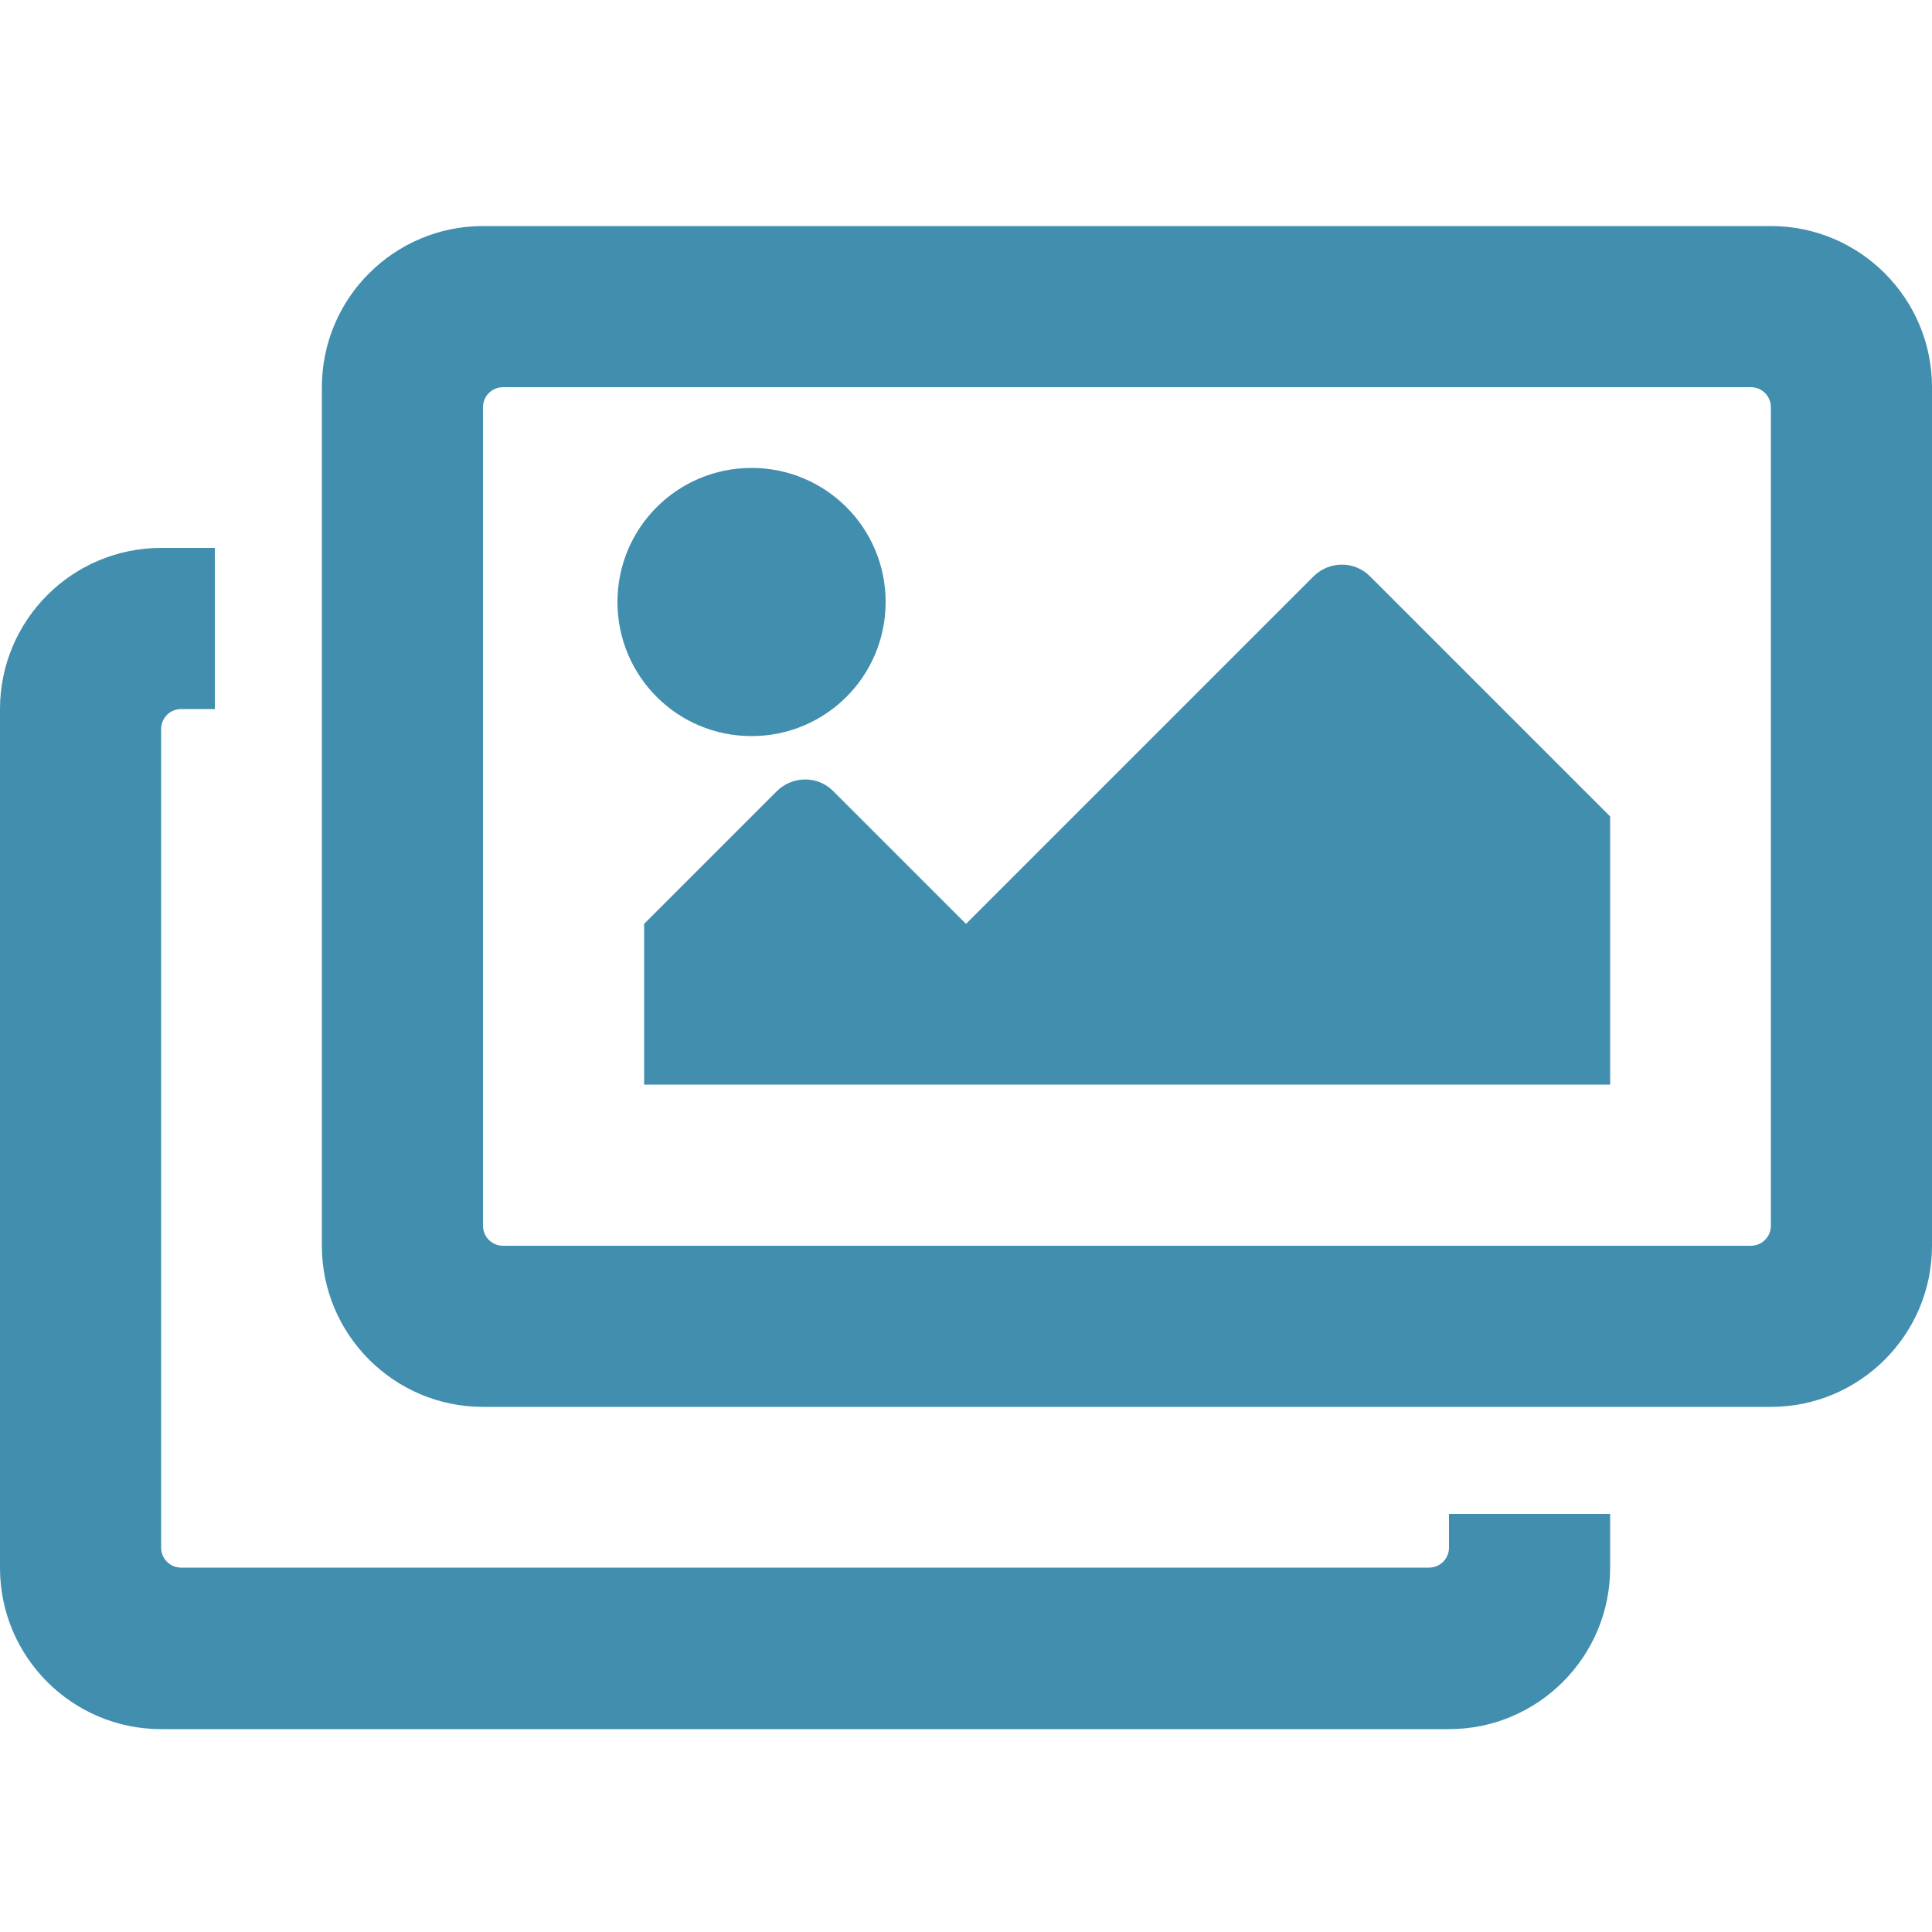 <?xml version="1.0" encoding="UTF-8"?> <!-- Generator: Adobe Illustrator 25.2.3, SVG Export Plug-In . SVG Version: 6.00 Build 0) --> <svg xmlns="http://www.w3.org/2000/svg" xmlns:xlink="http://www.w3.org/1999/xlink" version="1.1" id="Layer_1" x="0px" y="0px" viewBox="0 0 500 500" style="enable-background:new 0 0 500 500;" xml:space="preserve"> <style type="text/css"> .st0{fill:#428EAE;} </style> <path class="st0" d="M416.7,391.9v13.9c0,23-18.7,41.7-41.7,41.7H41.7c-23,0-41.7-18.7-41.7-41.7V183.5c0-23,18.7-41.7,41.7-41.7 h13.9v41.7h-8.7c-2.9,0-5.2,2.3-5.2,5.2v211.8c0,2.9,2.3,5.2,5.2,5.2h322.9c2.9,0,5.2-2.3,5.2-5.2v-8.7H416.7z M453.1,100.2H130.2 c-2.9,0-5.2,2.3-5.2,5.2v211.8c0,2.9,2.3,5.2,5.2,5.2h322.9c2.9,0,5.2-2.3,5.2-5.2V105.4C458.3,102.5,456,100.2,453.1,100.2z M458.3,58.5c23,0,41.7,18.7,41.7,41.7v222.2c0,23-18.7,41.7-41.7,41.7H125c-23,0-41.7-18.7-41.7-41.7V100.2 c0-23,18.7-41.7,41.7-41.7H458.3z M229.2,155.8c0,19.2-15.5,34.7-34.7,34.7s-34.7-15.5-34.7-34.7s15.5-34.7,34.7-34.7 S229.2,136.6,229.2,155.8z M166.7,239.1l34.3-34.3c4.1-4.1,10.7-4.1,14.7,0l34.3,34.3l89.9-89.9c4.1-4.1,10.7-4.1,14.7,0l62.1,62.1 v69.4h-250V239.1z"></path> </svg> 